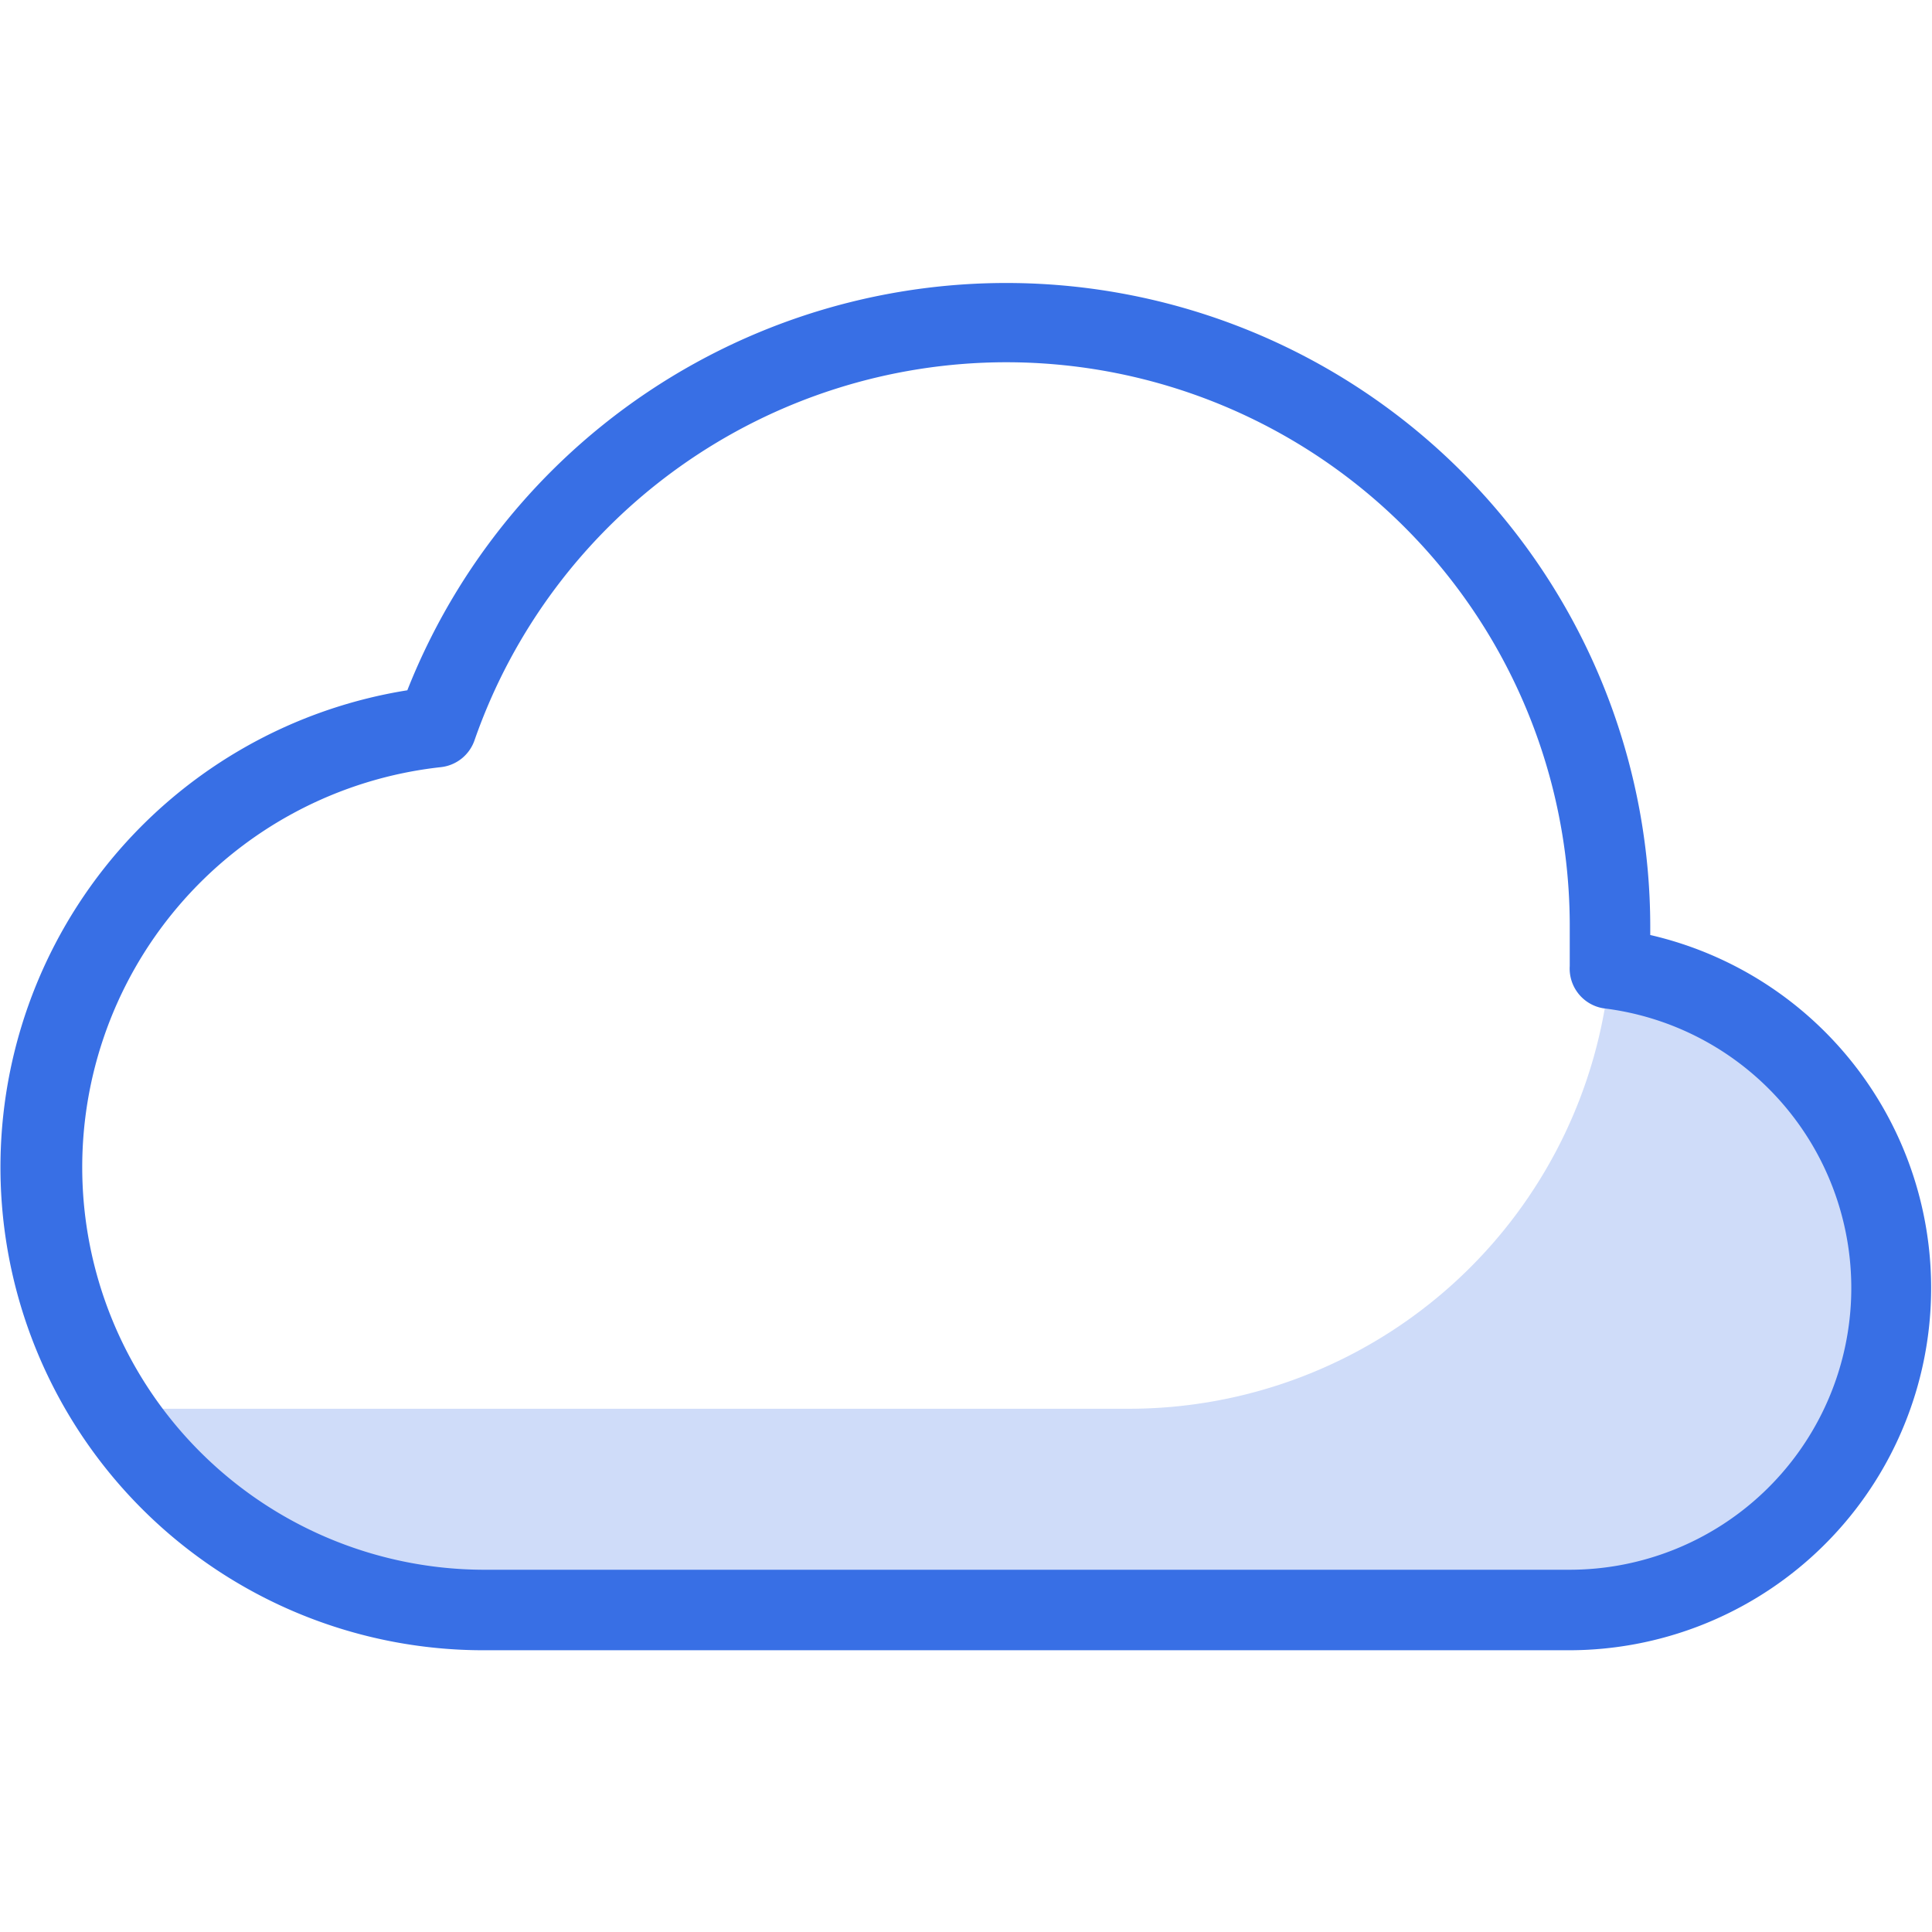 <svg xmlns="http://www.w3.org/2000/svg" viewBox="0 0 48 48"><path d="M40,24.06h0A12,12,0,0,1,28,35H2.79A11,11,0,0,0,12,40H39a8,8,0,0,0,1-15.94Z" fill="#386fe5" opacity="0.24"/><path d="M39,41H12a12,12,0,0,1-1.88-23.85A16,16,0,0,1,41,23v.23A9,9,0,0,1,39,41ZM25,9a14,14,0,0,0-13.21,9.39,1,1,0,0,1-.84.67A10,10,0,0,0,12,39H39a7,7,0,0,0,.83-13.95A1,1,0,0,1,39,24v-.15c0-.28,0-.56,0-.84A14,14,0,0,0,25,9Z" fill="#386fe5"/></svg>